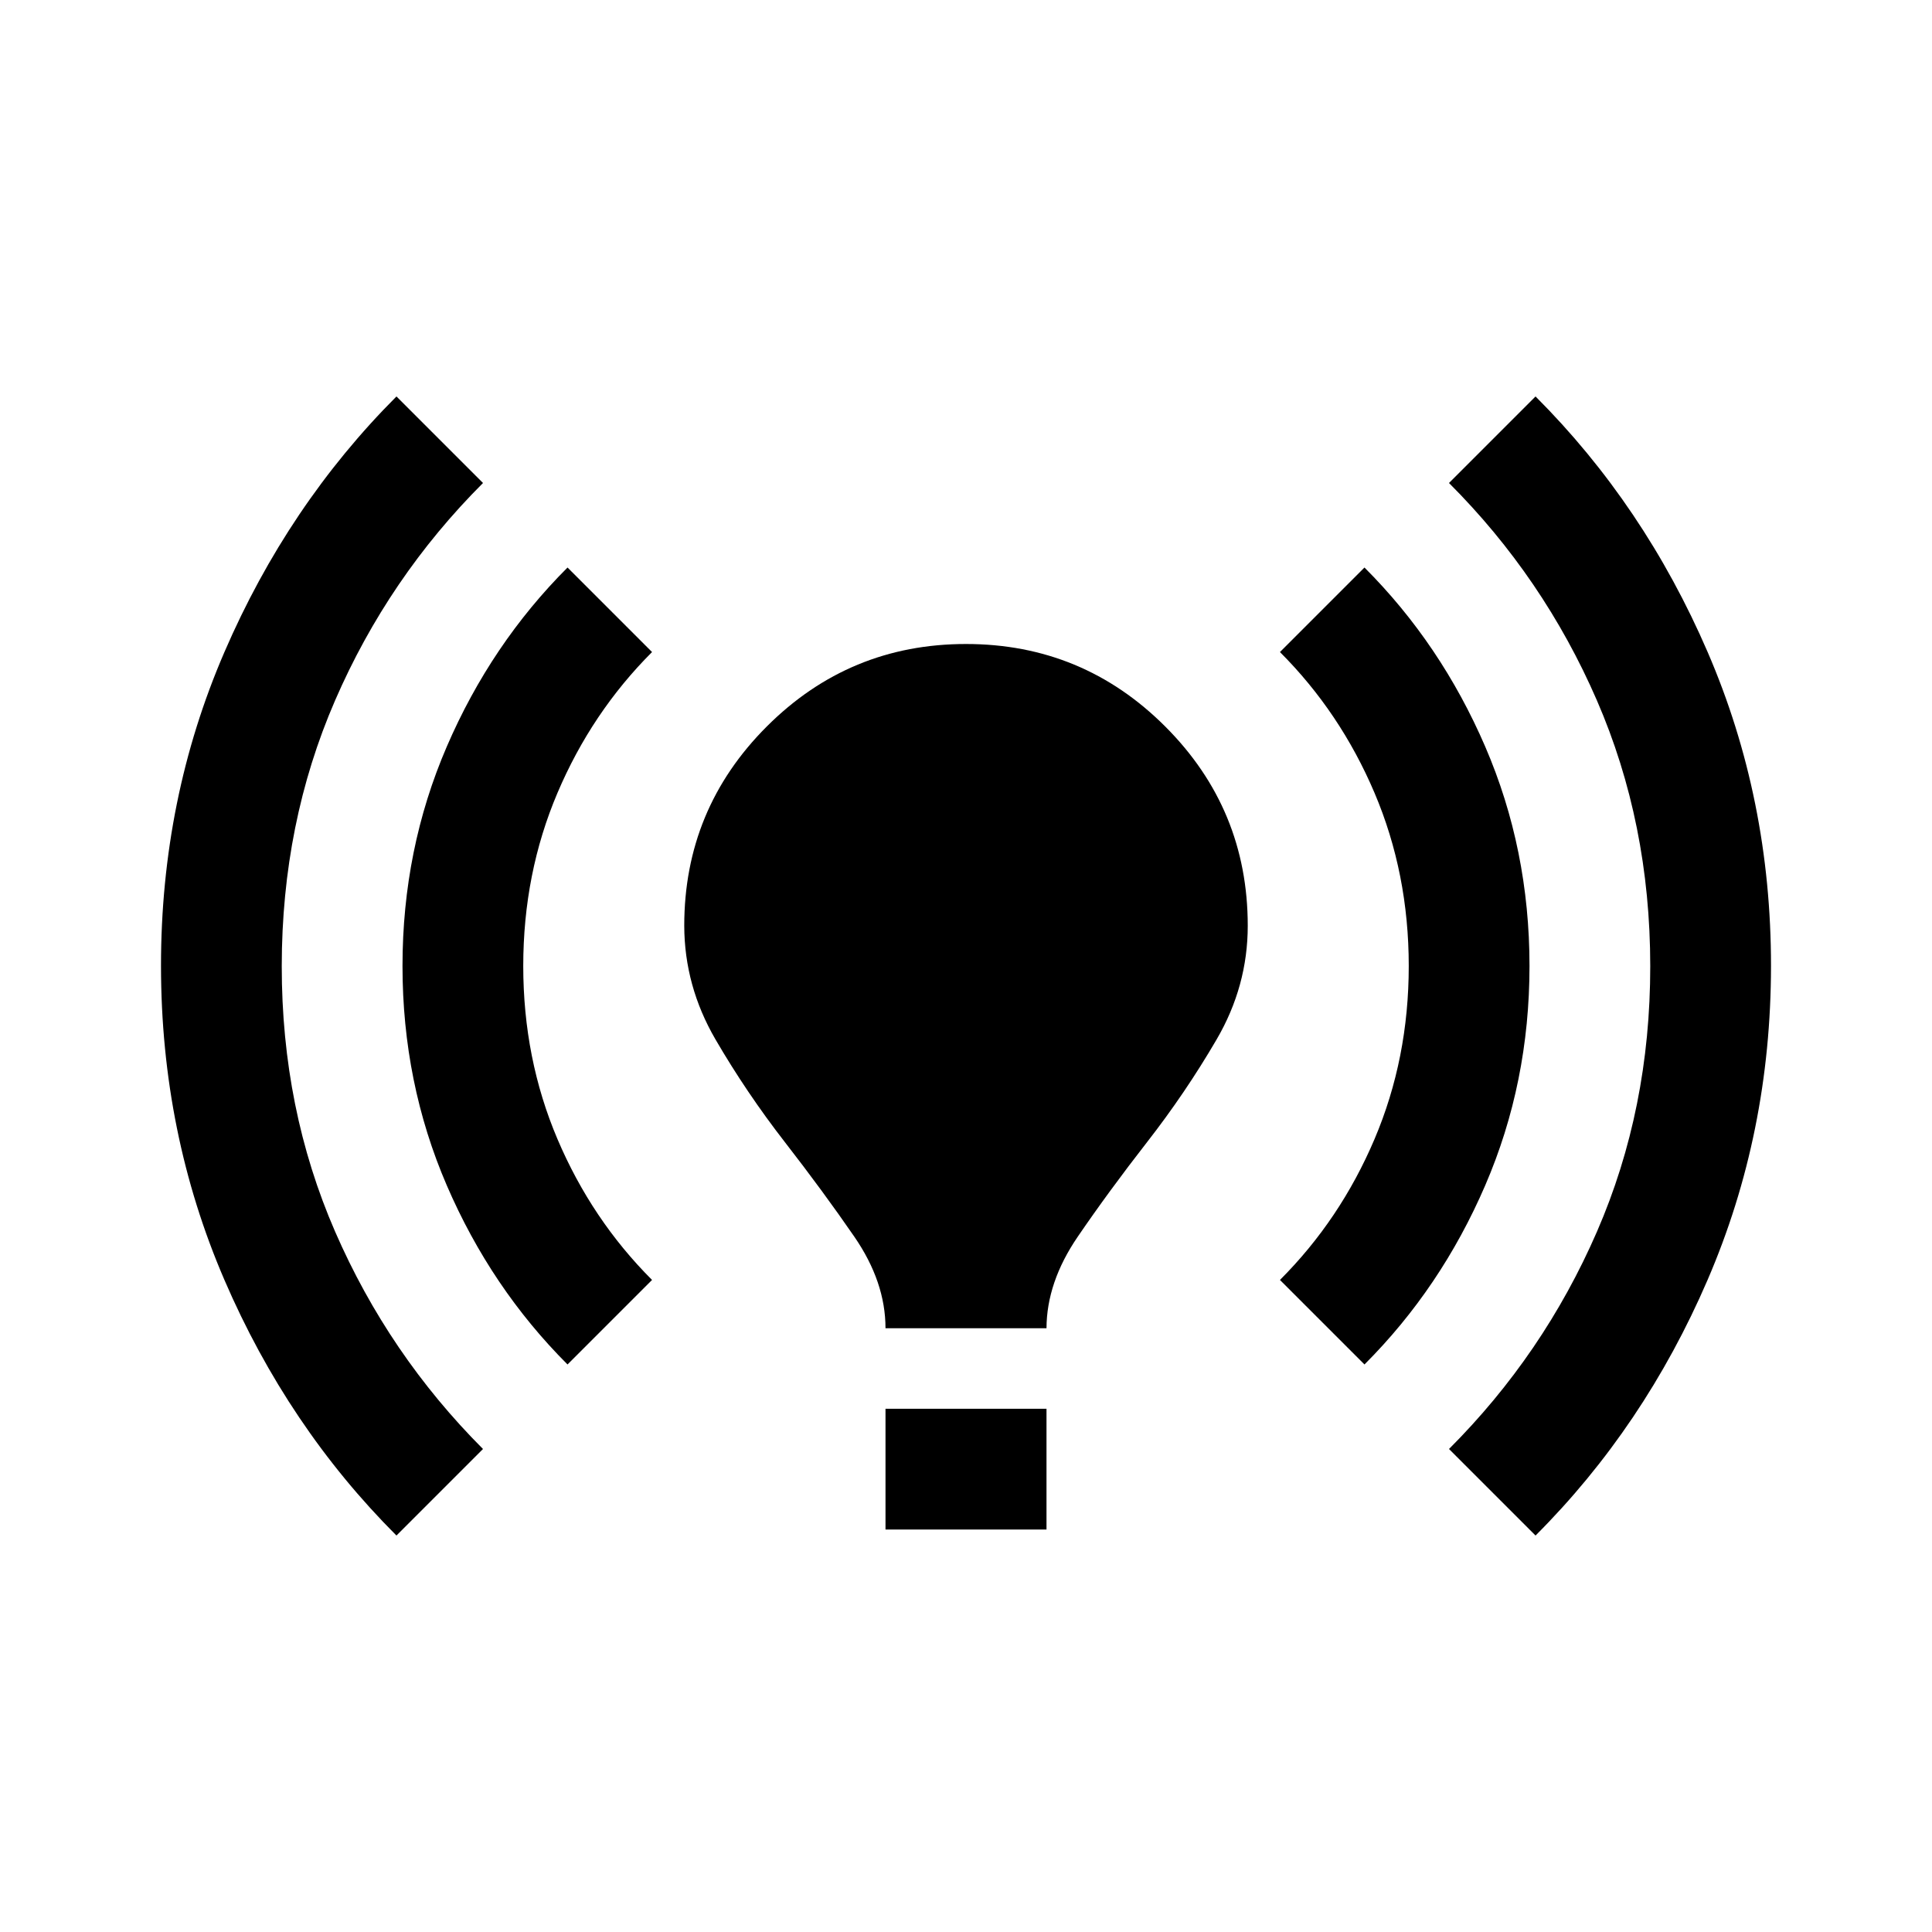 <?xml version="1.0" encoding="utf-8"?>
<!-- Generator: www.svgicons.com -->
<svg xmlns="http://www.w3.org/2000/svg" width="800" height="800" viewBox="0 0 24 24">
<path fill="currentColor" d="M4.925 19.075q-1.35-1.35-2.137-3.175T2 12t.788-3.9t2.137-3.175L6 6Q4.825 7.175 4.163 8.7T3.5 12t.663 3.3T6 18zM7.05 16.95q-.95-.95-1.5-2.225T5 12t.55-2.725t1.5-2.225L8.1 8.1q-.75.75-1.175 1.75T6.5 12t.425 2.15T8.1 15.9zM11 16.5q0-.575-.387-1.137t-.863-1.175t-.862-1.276T8.5 11.5q0-1.45 1.025-2.475T12 8t2.475 1.025T15.5 11.5q0 .75-.387 1.413t-.863 1.274t-.862 1.176T13 16.5zm0 2.5v-1.5h2V19zm5.95-2.05L15.9 15.9q.75-.75 1.175-1.75T17.5 12t-.425-2.15T15.9 8.1l1.05-1.05q.95.95 1.5 2.225T19 12t-.55 2.725t-1.5 2.225m2.125 2.125L18 18q1.175-1.175 1.838-2.7T20.5 12t-.663-3.3T18 6l1.075-1.075q1.35 1.35 2.138 3.175T22 12t-.788 3.9t-2.137 3.175"/>
</svg>